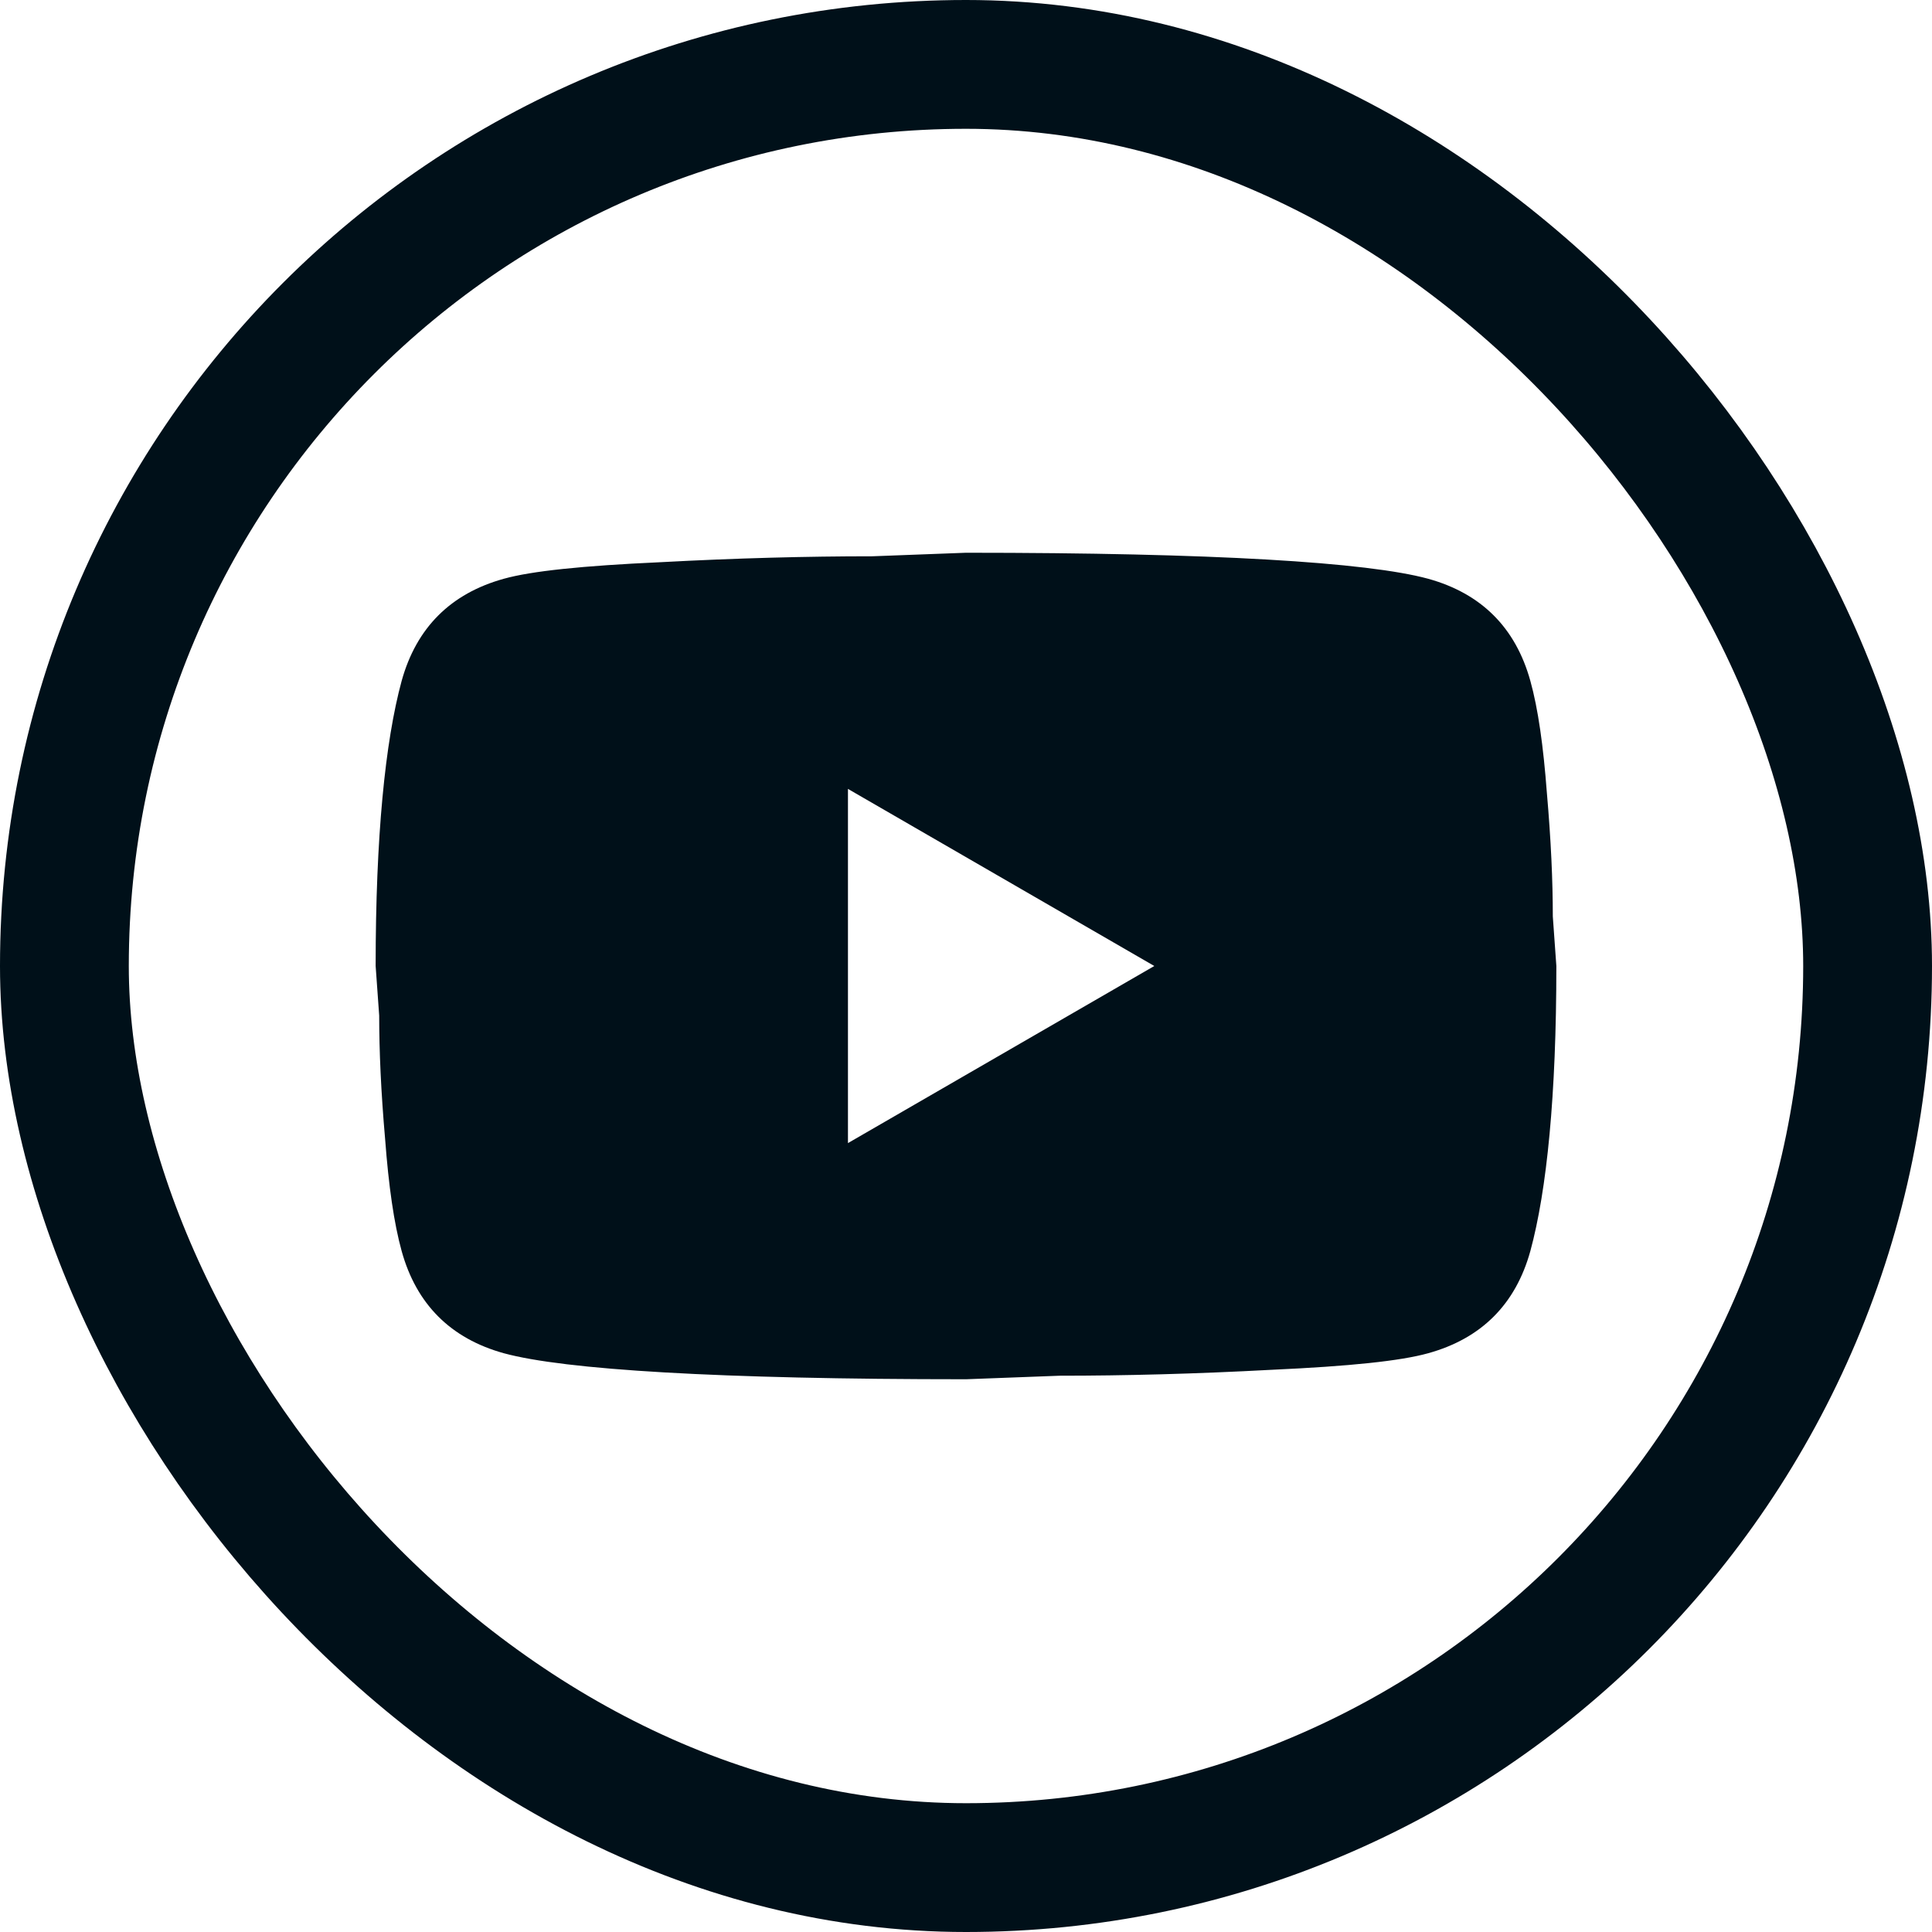 <svg width="30" height="30" viewBox="0 0 30 30" fill="none" xmlns="http://www.w3.org/2000/svg">
    <rect x="1" y="1" width="28" height="28" rx="14" stroke="#001019" stroke-width="2"/>
    <path d="M13.167 17.75L17.924 15L13.167 12.25V17.75ZM23.763 10.572C23.883 11.003 23.965 11.581 24.02 12.314C24.084 13.047 24.112 13.68 24.112 14.23L24.167 15C24.167 17.008 24.02 18.483 23.763 19.427C23.534 20.253 23.003 20.784 22.177 21.013C21.747 21.133 20.958 21.215 19.748 21.27C18.557 21.334 17.466 21.362 16.457 21.362L15 21.417C11.159 21.417 8.767 21.27 7.823 21.013C6.998 20.784 6.466 20.253 6.237 19.427C6.118 18.997 6.035 18.419 5.98 17.686C5.916 16.953 5.888 16.32 5.888 15.77L5.833 15C5.833 12.992 5.98 11.517 6.237 10.572C6.466 9.747 6.998 9.216 7.823 8.987C8.253 8.867 9.042 8.785 10.252 8.73C11.443 8.666 12.534 8.638 13.543 8.638L15 8.583C18.841 8.583 21.233 8.73 22.177 8.987C23.003 9.216 23.534 9.747 23.763 10.572Z" fill="#001019"/>
</svg>